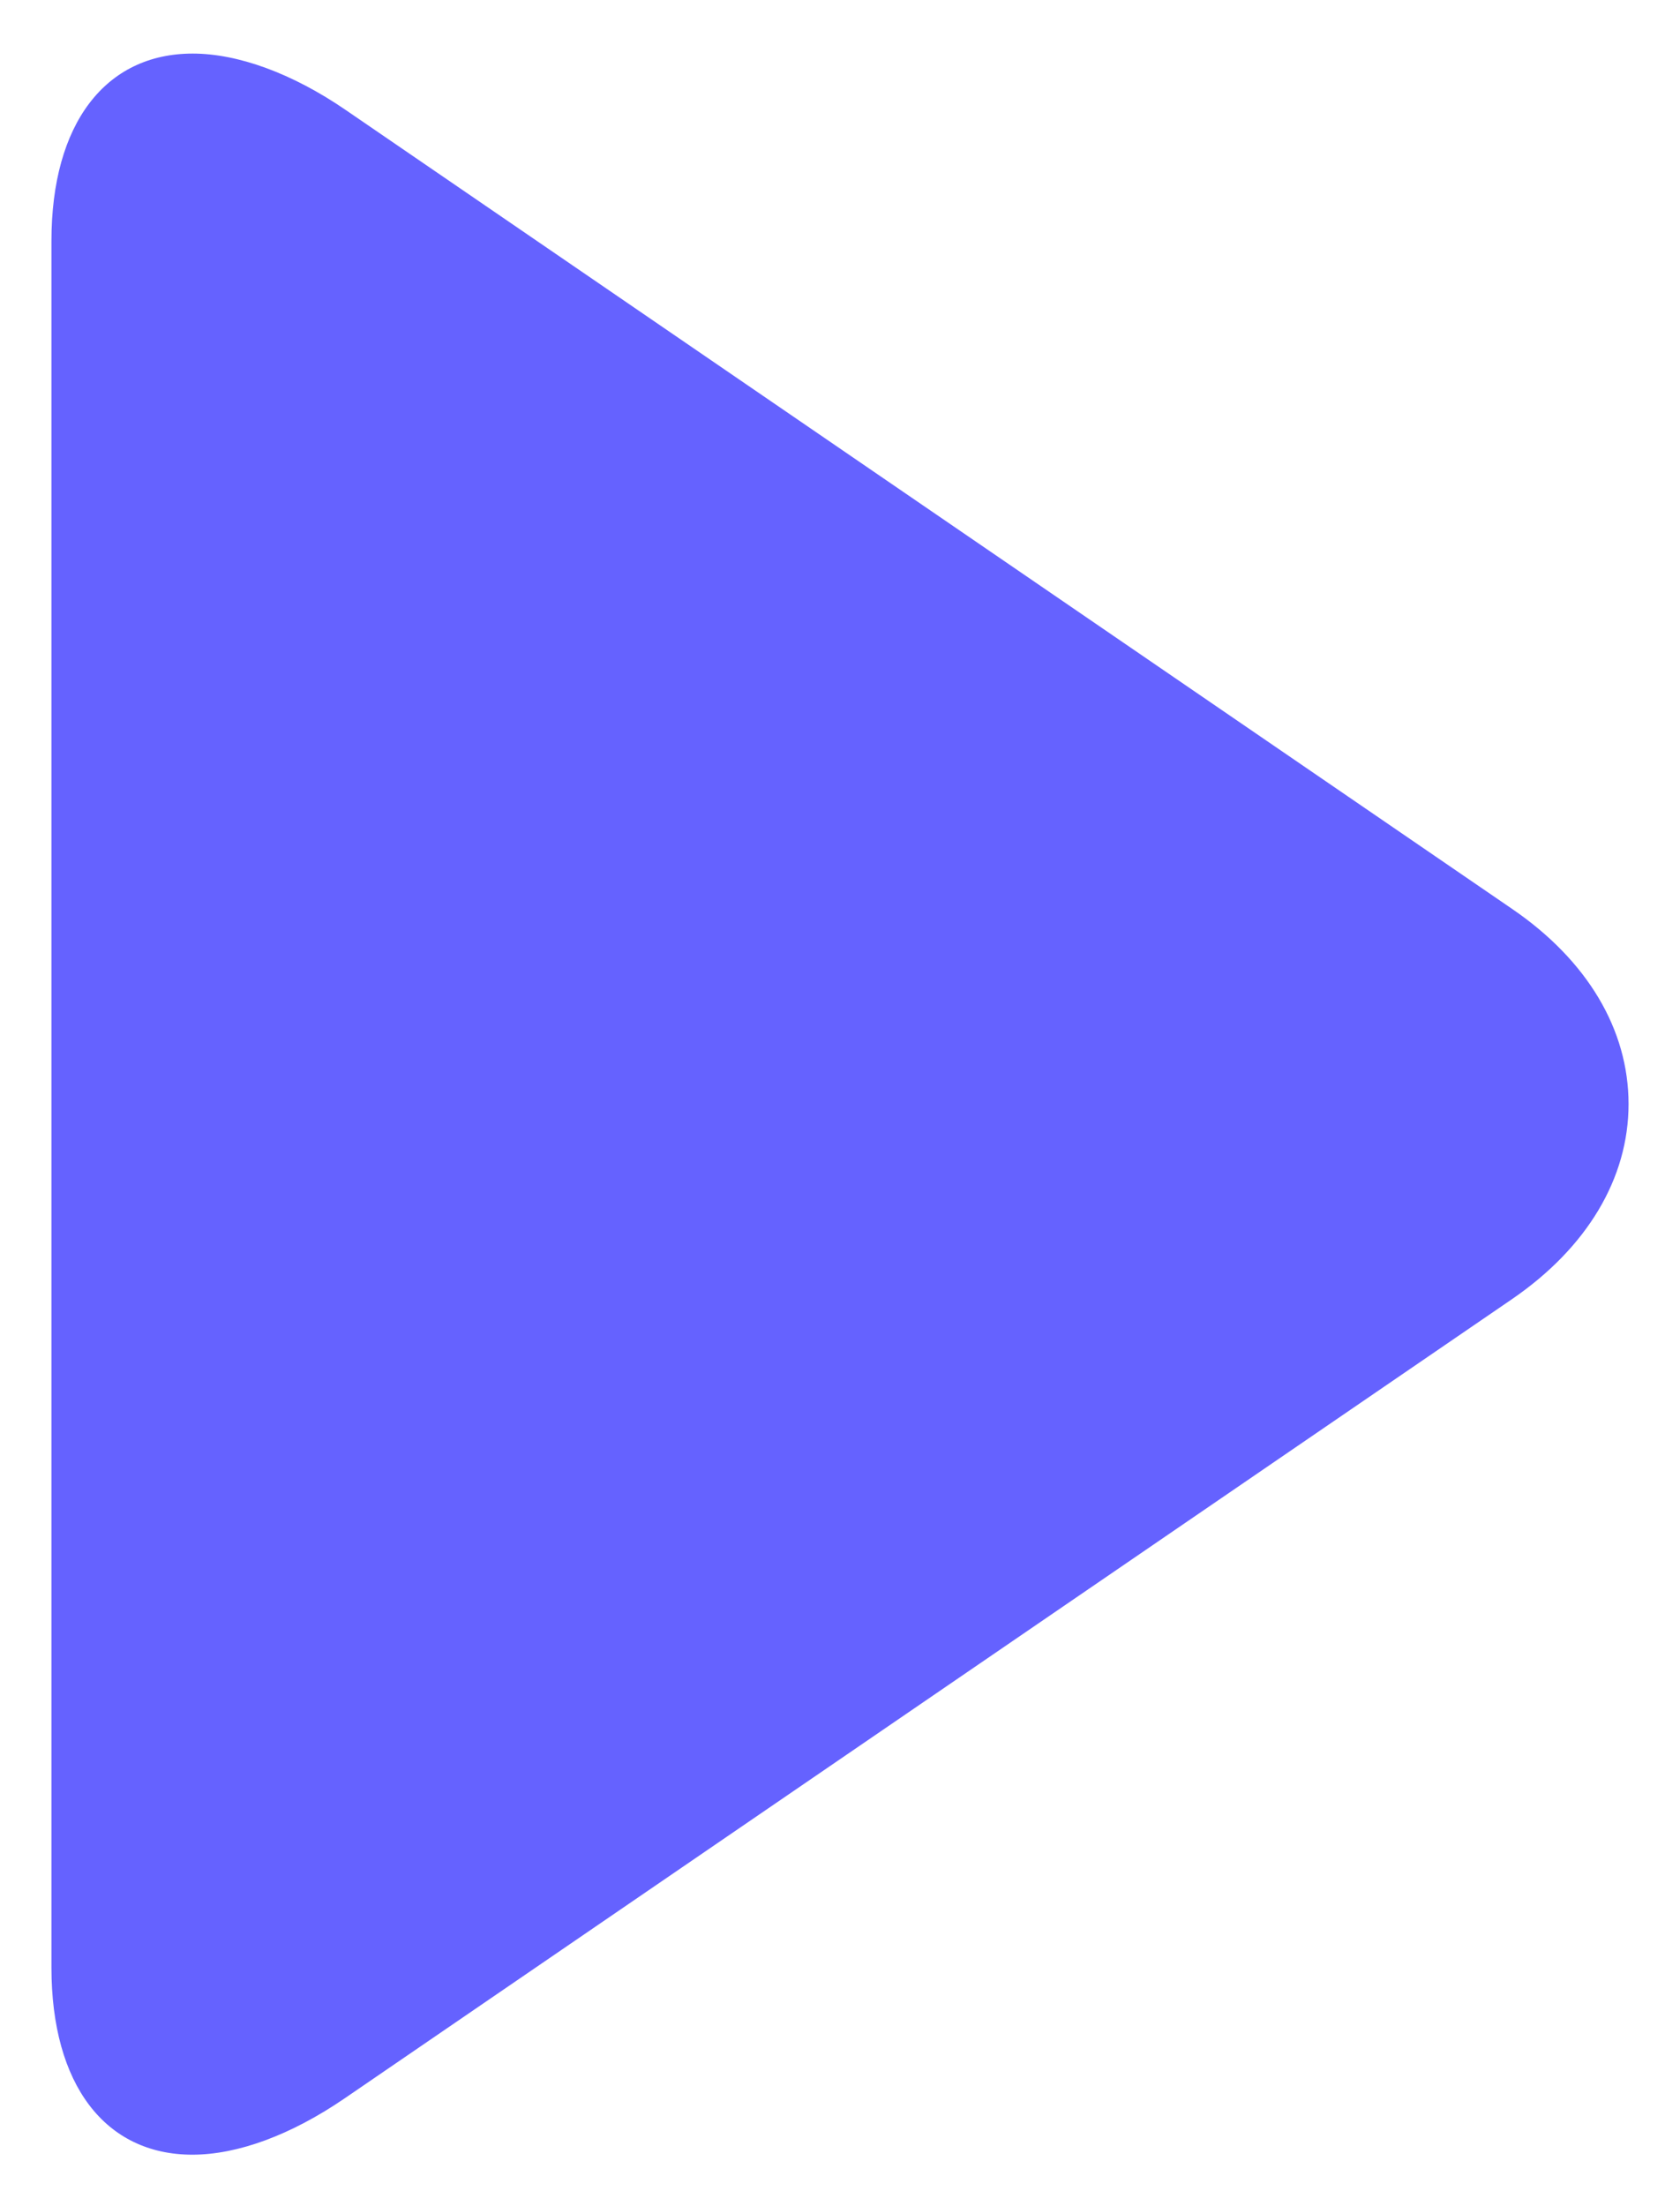 <svg width="16" height="21" viewBox="0 0 16 21" fill="none" xmlns="http://www.w3.org/2000/svg">
<path d="M14.403 8.653L3.294 1.048C2.781 0.696 2.264 0.51 1.835 0.51C1.004 0.51 0.49 1.177 0.49 2.293L0.49 18.73C0.49 19.845 1.003 20.51 1.832 20.51C2.262 20.51 2.771 20.324 3.285 19.972L14.399 12.367C15.114 11.877 15.51 11.217 15.51 10.509C15.51 9.802 15.119 9.143 14.403 8.653Z" fill="#6562FF"/>
</svg>
